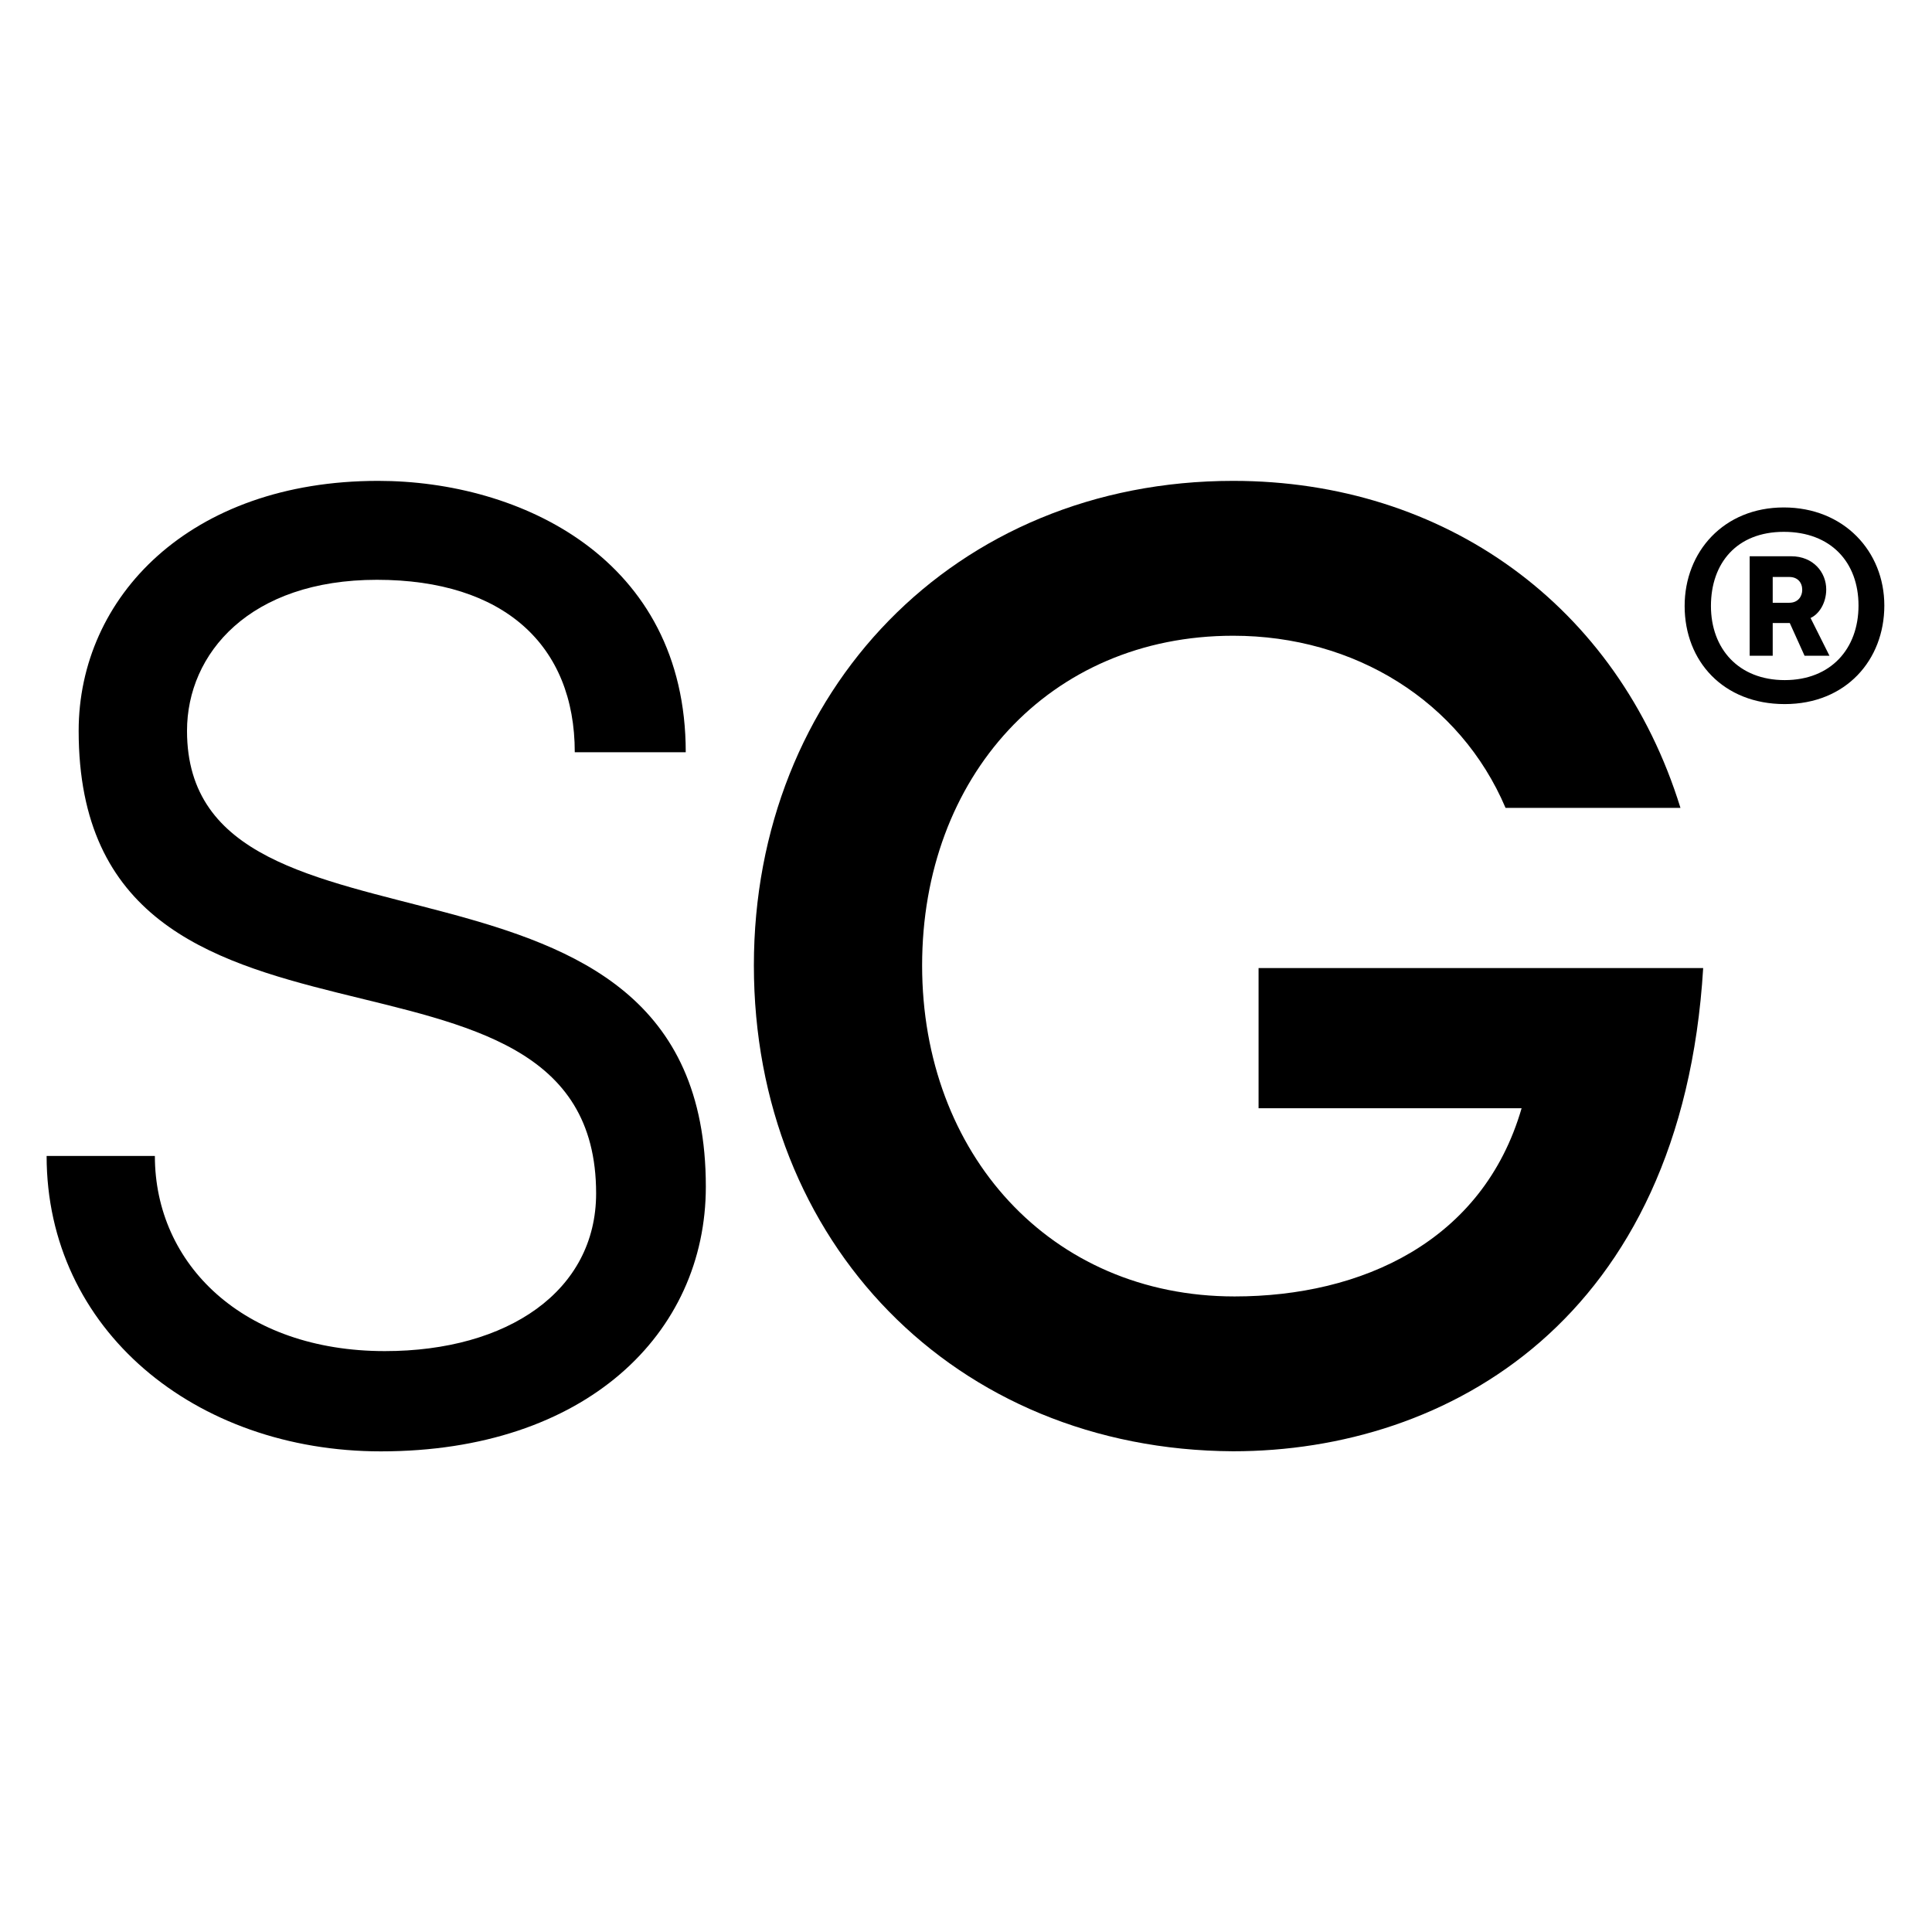 <svg xmlns="http://www.w3.org/2000/svg" fill="none" viewBox="0 0 4276 4276" height="4276" width="4276">
<path fill="black" d="M103.03 2558.39H342.768C342.768 2798.06 538.115 2990.34 851.787 2990.34C1124.08 2990.34 1319.36 2857.2 1319.36 2641.26C1319.36 1993.3 174.1 2445.97 174.1 1617.55C174.1 1321.67 419.716 1064.29 837.015 1064.29C1150.69 1064.29 1517.72 1235.85 1517.72 1664.87H1272.1C1272.1 1428.21 1115.27 1283.25 834.152 1283.25C553.038 1283.25 413.913 1445.99 413.913 1617.55C413.913 2182.64 1562.18 1789.19 1562.18 2626.42C1562.18 2951.84 1295.84 3212.23 843.045 3212.23C431.699 3212.23 103.181 2943.02 103.181 2558.39H103.03Z"></path>
<path fill="black" d="M1668.52 2136.65C1668.52 1531.03 2111.77 1064.29 2729.39 1064.29C3196.27 1064.29 3580.45 1339.04 3719.29 1788.1H3332.18C3231.72 1551.8 2998.28 1407.05 2729.39 1407.05C2321.58 1407.05 2040.88 1720.17 2040.88 2136.73C2040.88 2553.29 2324.59 2869.34 2732.4 2869.34C3013.1 2869.34 3282.06 2748.22 3367.7 2452.78H2785.53V2142.6H3769.56C3722.3 2922.53 3202.22 3212.02 2729.39 3212.02C2111.77 3209.09 1668.52 2748.22 1668.52 2136.73V2136.65Z"></path>
<path fill="black" d="M3728.53 1341.21C3728.53 1220.93 3815.26 1123.11 3947.96 1123.11C4080.66 1123.11 4170.49 1219.95 4170.49 1340.23C4170.49 1460.5 4085.76 1558.32 3950.02 1558.32C3814.28 1558.32 3728.53 1463.54 3728.53 1341.25V1341.21ZM4113.35 1340.18C4113.35 1244.37 4052.09 1177.09 3948.01 1177.09C3843.92 1177.09 3786.74 1246.38 3786.74 1341.16C3786.74 1435.95 3847.99 1505.24 3950.02 1505.24C4052.05 1505.24 4113.35 1435.95 4113.35 1340.14V1340.18ZM3872.45 1231.15H3964.33C4013.33 1231.15 4041.9 1266.83 4041.9 1304.55C4041.9 1335.14 4025.58 1359.6 4007.21 1367.73L4049.05 1451.31H3993.93L3961.24 1378.93H3923.46V1451.31H3872.45V1231.15ZM3960.21 1334.06C3979.62 1334.06 3988.79 1319.78 3988.79 1305.54C3988.79 1289.24 3978.59 1277.01 3960.21 1277.01H3923.46V1334.06H3960.21Z"></path>
</svg>
